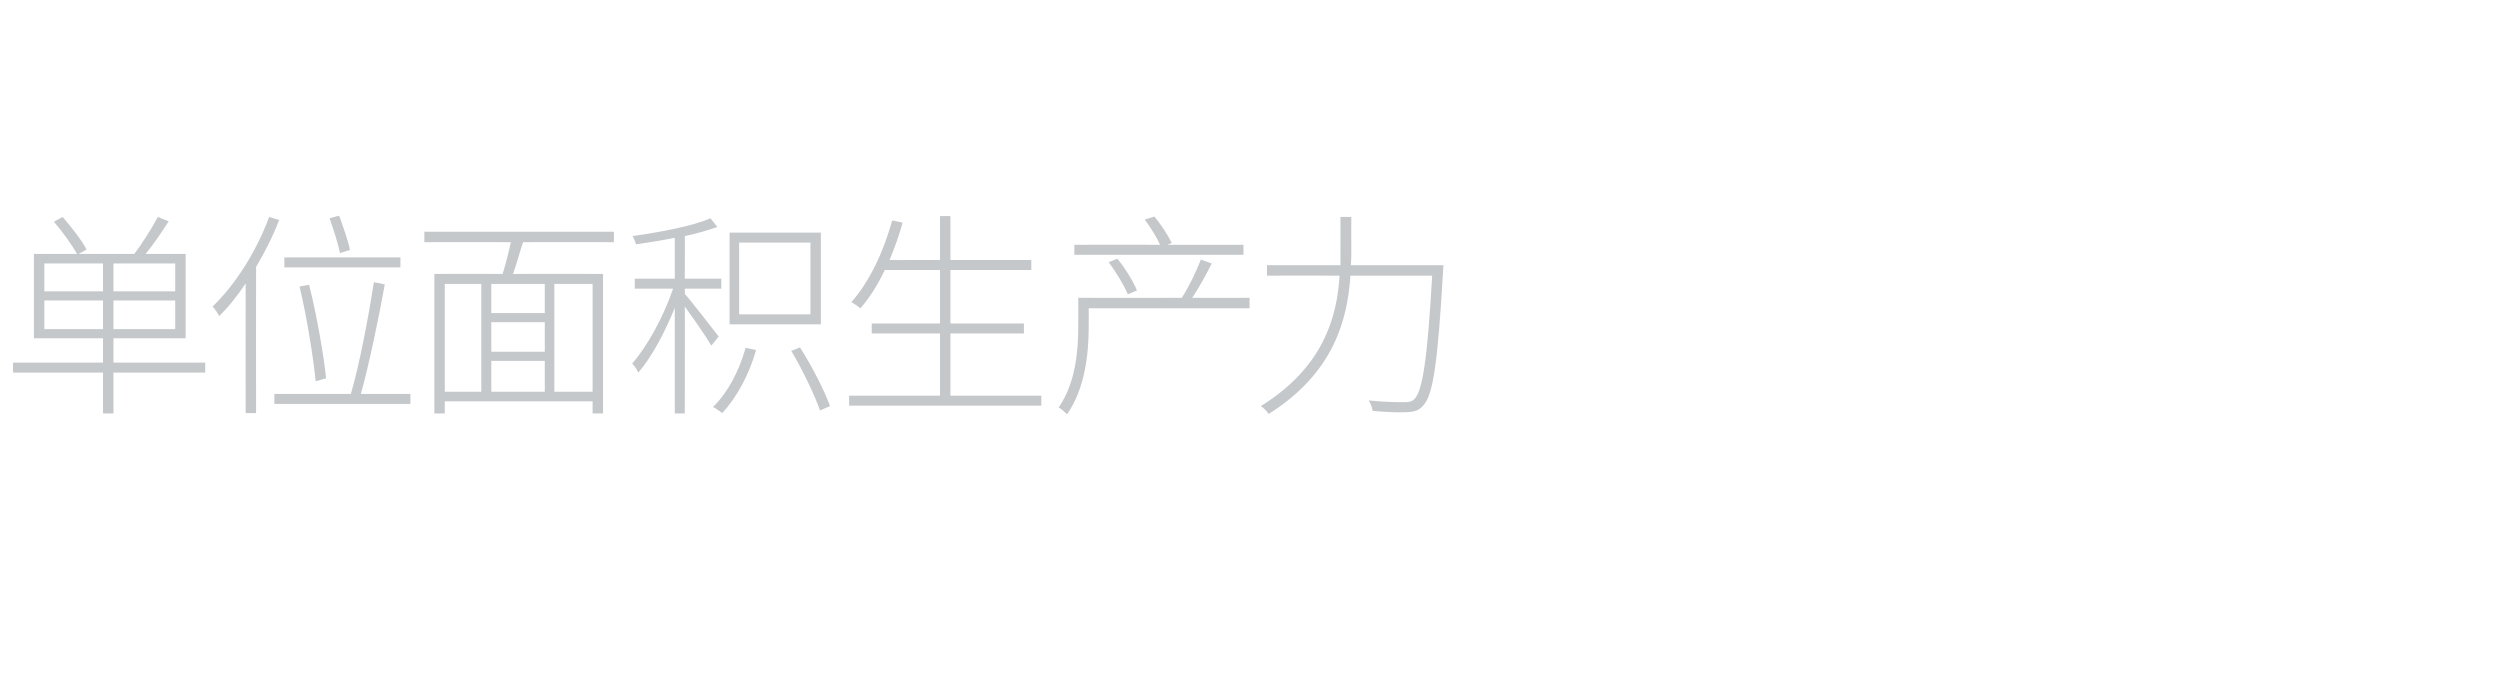 <?xml version="1.0" standalone="no"?><!DOCTYPE svg PUBLIC "-//W3C//DTD SVG 1.1//EN" "http://www.w3.org/Graphics/SVG/1.1/DTD/svg11.dtd"><svg xmlns="http://www.w3.org/2000/svg" version="1.1" width="575px" height="156.9px" viewBox="0 -33 575 156.9" style="top:-33px">  <desc>单位面积生产力</desc>  <defs/>  <g id="Polygon216733">    <path d="M 23.7 42.7 L 23.7 36.1 L 10.2 36.1 L 10.2 42.7 L 23.7 42.7 Z M 10.2 34 L 23.7 34 L 23.7 27.6 L 10.2 27.6 L 10.2 34 Z M 40.3 27.6 L 26.1 27.6 L 26.1 34 L 40.3 34 L 40.3 27.6 Z M 40.3 36.1 L 26.1 36.1 L 26.1 42.7 L 40.3 42.7 L 40.3 36.1 Z M 47.2 52.7 L 26.1 52.7 L 26.1 62.1 L 23.7 62.1 L 23.7 52.7 L 3 52.7 L 3 50.4 L 23.7 50.4 L 23.7 44.8 L 7.8 44.8 L 7.8 25.4 C 7.8 25.4 17.7 25.42 17.7 25.4 C 16.6 23.4 14.4 20.3 12.4 18 C 12.4 18 14.4 16.9 14.4 16.9 C 16.5 19.3 18.9 22.4 19.9 24.4 C 19.85 24.42 18.1 25.4 18.1 25.4 C 18.1 25.4 30.85 25.42 30.9 25.4 C 32.7 23 35 19.4 36.3 16.9 C 36.3 16.9 38.8 17.9 38.8 17.9 C 37.2 20.4 35.3 23.2 33.5 25.4 C 33.55 25.42 42.7 25.4 42.7 25.4 L 42.7 44.8 L 26.1 44.8 L 26.1 50.4 L 47.2 50.4 L 47.2 52.7 Z M 78.2 25.2 C 77.8 23.1 76.7 19.8 75.8 17.2 C 75.8 17.2 78 16.6 78 16.6 C 78.9 19.1 80.1 22.4 80.5 24.5 C 80.5 24.5 78.2 25.2 78.2 25.2 Z M 92.1 28.5 L 65.4 28.5 L 65.4 26.2 L 92.1 26.2 L 92.1 28.5 Z M 72.6 54.7 C 72.1 49.5 70.6 40 68.9 32.9 C 68.9 32.9 71.1 32.5 71.1 32.5 C 72.9 39.7 74.5 48.9 75 54 C 75 54 72.6 54.7 72.6 54.7 Z M 64.2 17.6 C 62.8 21.3 60.9 25 58.9 28.4 C 58.87 28.42 58.9 62 58.9 62 L 56.5 62 C 56.5 62 56.47 32.22 56.5 32.2 C 54.6 35 52.6 37.6 50.4 39.7 C 50.2 39.2 49.4 38 48.9 37.5 C 54.1 32.5 59 24.8 61.9 16.9 C 61.9 16.9 64.2 17.6 64.2 17.6 Z M 94.4 57.6 L 94.4 59.9 L 63.1 59.9 L 63.1 57.6 C 63.1 57.6 80.72 57.62 80.7 57.6 C 82.7 50.8 84.8 39.6 86 31.9 C 86 31.9 88.5 32.4 88.5 32.4 C 87.1 40.2 84.9 50.8 83 57.6 C 83.02 57.62 94.4 57.6 94.4 57.6 Z M 136.3 32.3 L 127.5 32.3 L 127.5 57.1 L 136.3 57.1 L 136.3 32.3 Z M 102.3 57.1 L 110.7 57.1 L 110.7 32.3 L 102.3 32.3 L 102.3 57.1 Z M 125.3 32.3 L 113 32.3 L 113 39 L 125.3 39 L 125.3 32.3 Z M 113 57.1 L 125.3 57.1 L 125.3 50 L 113 50 L 113 57.1 Z M 125.3 41.1 L 113 41.1 L 113 47.9 L 125.3 47.9 L 125.3 41.1 Z M 120.3 22.7 C 119.5 25.1 118.8 27.8 118 30 C 118.04 29.97 138.7 30 138.7 30 L 138.7 62.1 L 136.3 62.1 L 136.3 59.3 L 102.3 59.3 L 102.3 62.1 L 99.9 62.1 L 99.9 30 C 99.9 30 115.59 29.97 115.6 30 C 116.3 27.8 117 25 117.5 22.7 C 117.49 22.67 97.6 22.7 97.6 22.7 L 97.6 20.3 L 141.2 20.3 L 141.2 22.7 C 141.2 22.7 120.29 22.67 120.3 22.7 Z M 186.4 22.8 L 170 22.8 L 170 39.3 L 186.4 39.3 L 186.4 22.8 Z M 188.8 41.6 L 167.8 41.6 L 167.8 20.5 L 188.8 20.5 L 188.8 41.6 Z M 163.6 46.5 C 162.6 44.7 159.6 40.4 157.5 37.5 C 157.55 37.52 157.5 62.1 157.5 62.1 L 155.2 62.1 C 155.2 62.1 155.2 37.77 155.2 37.8 C 152.9 43.5 149.8 49.3 146.8 52.7 C 146.6 52.1 145.9 51.1 145.4 50.6 C 148.8 46.8 152.7 39.7 154.8 33.4 C 154.8 33.42 146 33.4 146 33.4 L 146 31.1 L 155.2 31.1 C 155.2 31.1 155.2 21.72 155.2 21.7 C 152.2 22.3 149 22.8 146.3 23.2 C 146.1 22.7 145.8 21.8 145.5 21.3 C 151.8 20.4 159.4 19 163.4 17.2 C 163.4 17.2 165 19.2 165 19.2 C 163 19.9 160.4 20.7 157.5 21.3 C 157.55 21.27 157.5 31.1 157.5 31.1 L 165.9 31.1 L 165.9 33.4 L 157.5 33.4 C 157.5 33.4 157.55 34.62 157.5 34.6 C 159.3 36.6 164.1 42.9 165.3 44.4 C 165.3 44.4 163.6 46.5 163.6 46.5 Z M 173.9 47.5 C 172.3 53.2 169.4 58.5 166.1 62 C 165.7 61.7 164.6 60.9 164 60.6 C 167.4 57.3 170 52.3 171.5 47 C 171.5 47 173.9 47.5 173.9 47.5 Z M 184 46.9 C 186.8 51.3 189.7 57 190.9 60.4 C 190.9 60.4 188.6 61.4 188.6 61.4 C 187.4 57.9 184.6 52.1 182 47.7 C 182 47.7 184 46.9 184 46.9 Z M 239.5 58 L 239.5 60.3 L 195.3 60.3 L 195.3 58 L 216.2 58 L 216.2 43.7 L 200.5 43.7 L 200.5 41.4 L 216.2 41.4 L 216.2 29.1 C 216.2 29.1 203.5 29.12 203.5 29.1 C 201.9 32.5 200 35.5 197.9 37.9 C 197.4 37.5 196.4 36.8 195.8 36.5 C 199.9 31.9 203.2 25 205.2 17.7 C 205.2 17.7 207.6 18.2 207.6 18.2 C 206.8 21.2 205.7 24.1 204.6 26.8 C 204.55 26.82 216.2 26.8 216.2 26.8 L 216.2 16.7 L 218.6 16.7 L 218.6 26.8 L 237.2 26.8 L 237.2 29.1 L 218.6 29.1 L 218.6 41.4 L 235.5 41.4 L 235.5 43.7 L 218.6 43.7 L 218.6 58 L 239.5 58 Z M 286 25.6 L 247.1 25.6 L 247.1 23.3 C 247.1 23.3 266.83 23.27 266.8 23.3 C 266.1 21.6 264.6 19.3 263.3 17.5 C 263.3 17.5 265.5 16.8 265.5 16.8 C 267.1 18.7 268.7 21.2 269.5 22.9 C 269.48 22.87 268.5 23.3 268.5 23.3 L 286 23.3 L 286 25.6 Z M 259.4 34.7 C 258.6 32.7 256.7 29.6 255 27.3 C 255 27.3 257 26.5 257 26.5 C 258.8 28.7 260.7 31.8 261.5 33.8 C 261.5 33.8 259.4 34.7 259.4 34.7 Z M 287.4 37.9 L 250.4 37.9 C 250.4 37.9 250.43 42.27 250.4 42.3 C 250.4 48.1 249.6 56.4 245.4 62.3 C 245 61.8 244 61 243.5 60.7 C 247.4 55.1 248 47.6 248 42.2 C 248.03 42.22 248 35.5 248 35.5 C 248 35.5 271.83 35.52 271.8 35.5 C 273.4 33.1 275.2 29.3 276.2 26.7 C 276.2 26.7 278.7 27.6 278.7 27.6 C 277.4 30.2 275.7 33.3 274.2 35.5 C 274.18 35.52 287.4 35.5 287.4 35.5 L 287.4 37.9 Z M 332 28 C 332 28 331.93 29.02 331.9 29.4 C 330.7 50.5 329.6 57.8 327.4 60.2 C 326.4 61.4 325.4 61.7 323.6 61.8 C 322 61.9 318.8 61.8 315.7 61.5 C 315.6 60.8 315.3 59.8 314.8 59.1 C 318.4 59.5 321.7 59.5 323 59.5 C 324 59.5 324.7 59.4 325.3 58.8 C 327.2 56.9 328.3 49.6 329.4 30.4 C 329.4 30.4 310.6 30.4 310.6 30.4 C 309.9 40.8 306.6 52.9 291.8 62.2 C 291.4 61.6 290.6 60.8 290 60.4 C 304.3 51.5 307.5 40.1 308.1 30.4 C 308.13 30.37 291.4 30.4 291.4 30.4 L 291.4 28 C 291.4 28 308.28 27.97 308.3 28 C 308.3 26.8 308.3 25.7 308.3 24.5 C 308.33 24.52 308.3 16.9 308.3 16.9 L 310.8 16.9 C 310.8 16.9 310.78 24.52 310.8 24.5 C 310.8 25.7 310.8 26.8 310.7 28 C 310.73 27.97 332 28 332 28 Z " stroke="none" fill="#c4c8cb"/>  </g></svg>